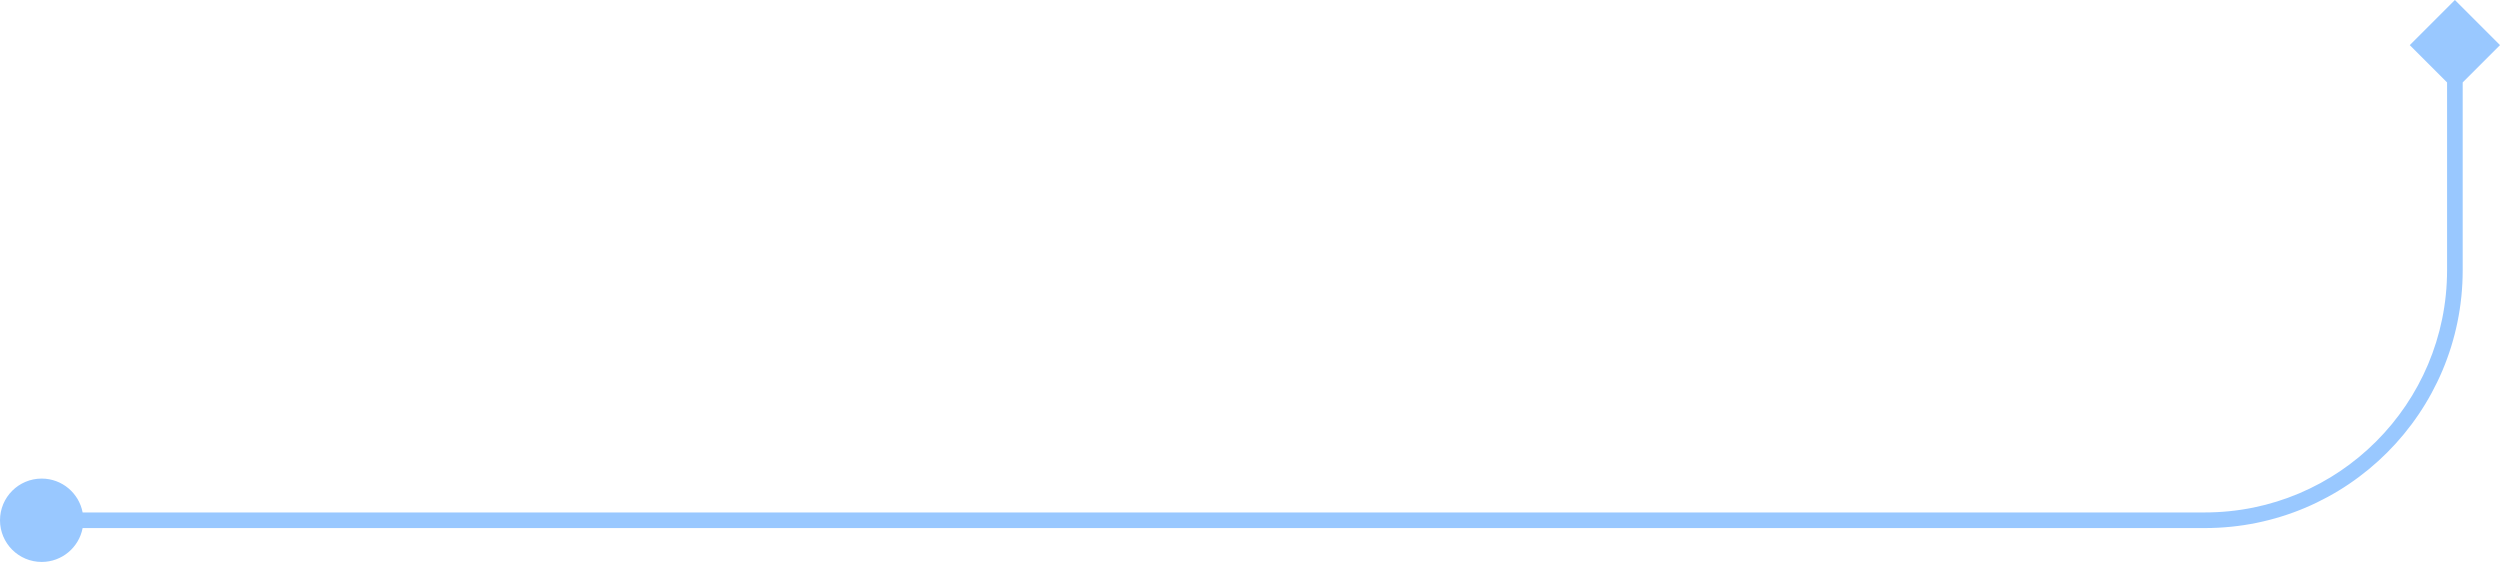 <?xml version="1.0" encoding="UTF-8"?> <svg xmlns="http://www.w3.org/2000/svg" width="3200" height="720" viewBox="0 0 3200 720" fill="none"> <path opacity="0.4" fill-rule="evenodd" clip-rule="evenodd" d="M105.762 675.932L2822.16 675.932C3004.46 675.932 3152.25 528.143 3152.25 345.836L3152.25 105.501L3200 57.752L3142.25 -5.60041e-05L3084.5 57.752L3132.25 105.501L3132.25 345.836C3132.25 517.094 2993.41 655.926 2822.16 655.926L105.762 655.926C101.079 631.244 79.394 612.58 53.349 612.58C23.885 612.58 -7.23971e-06 636.466 -4.66391e-06 665.929C-2.0881e-06 695.393 23.885 719.278 53.349 719.278C79.394 719.278 101.079 700.615 105.762 675.932Z" fill="#0176FF"></path> </svg> 